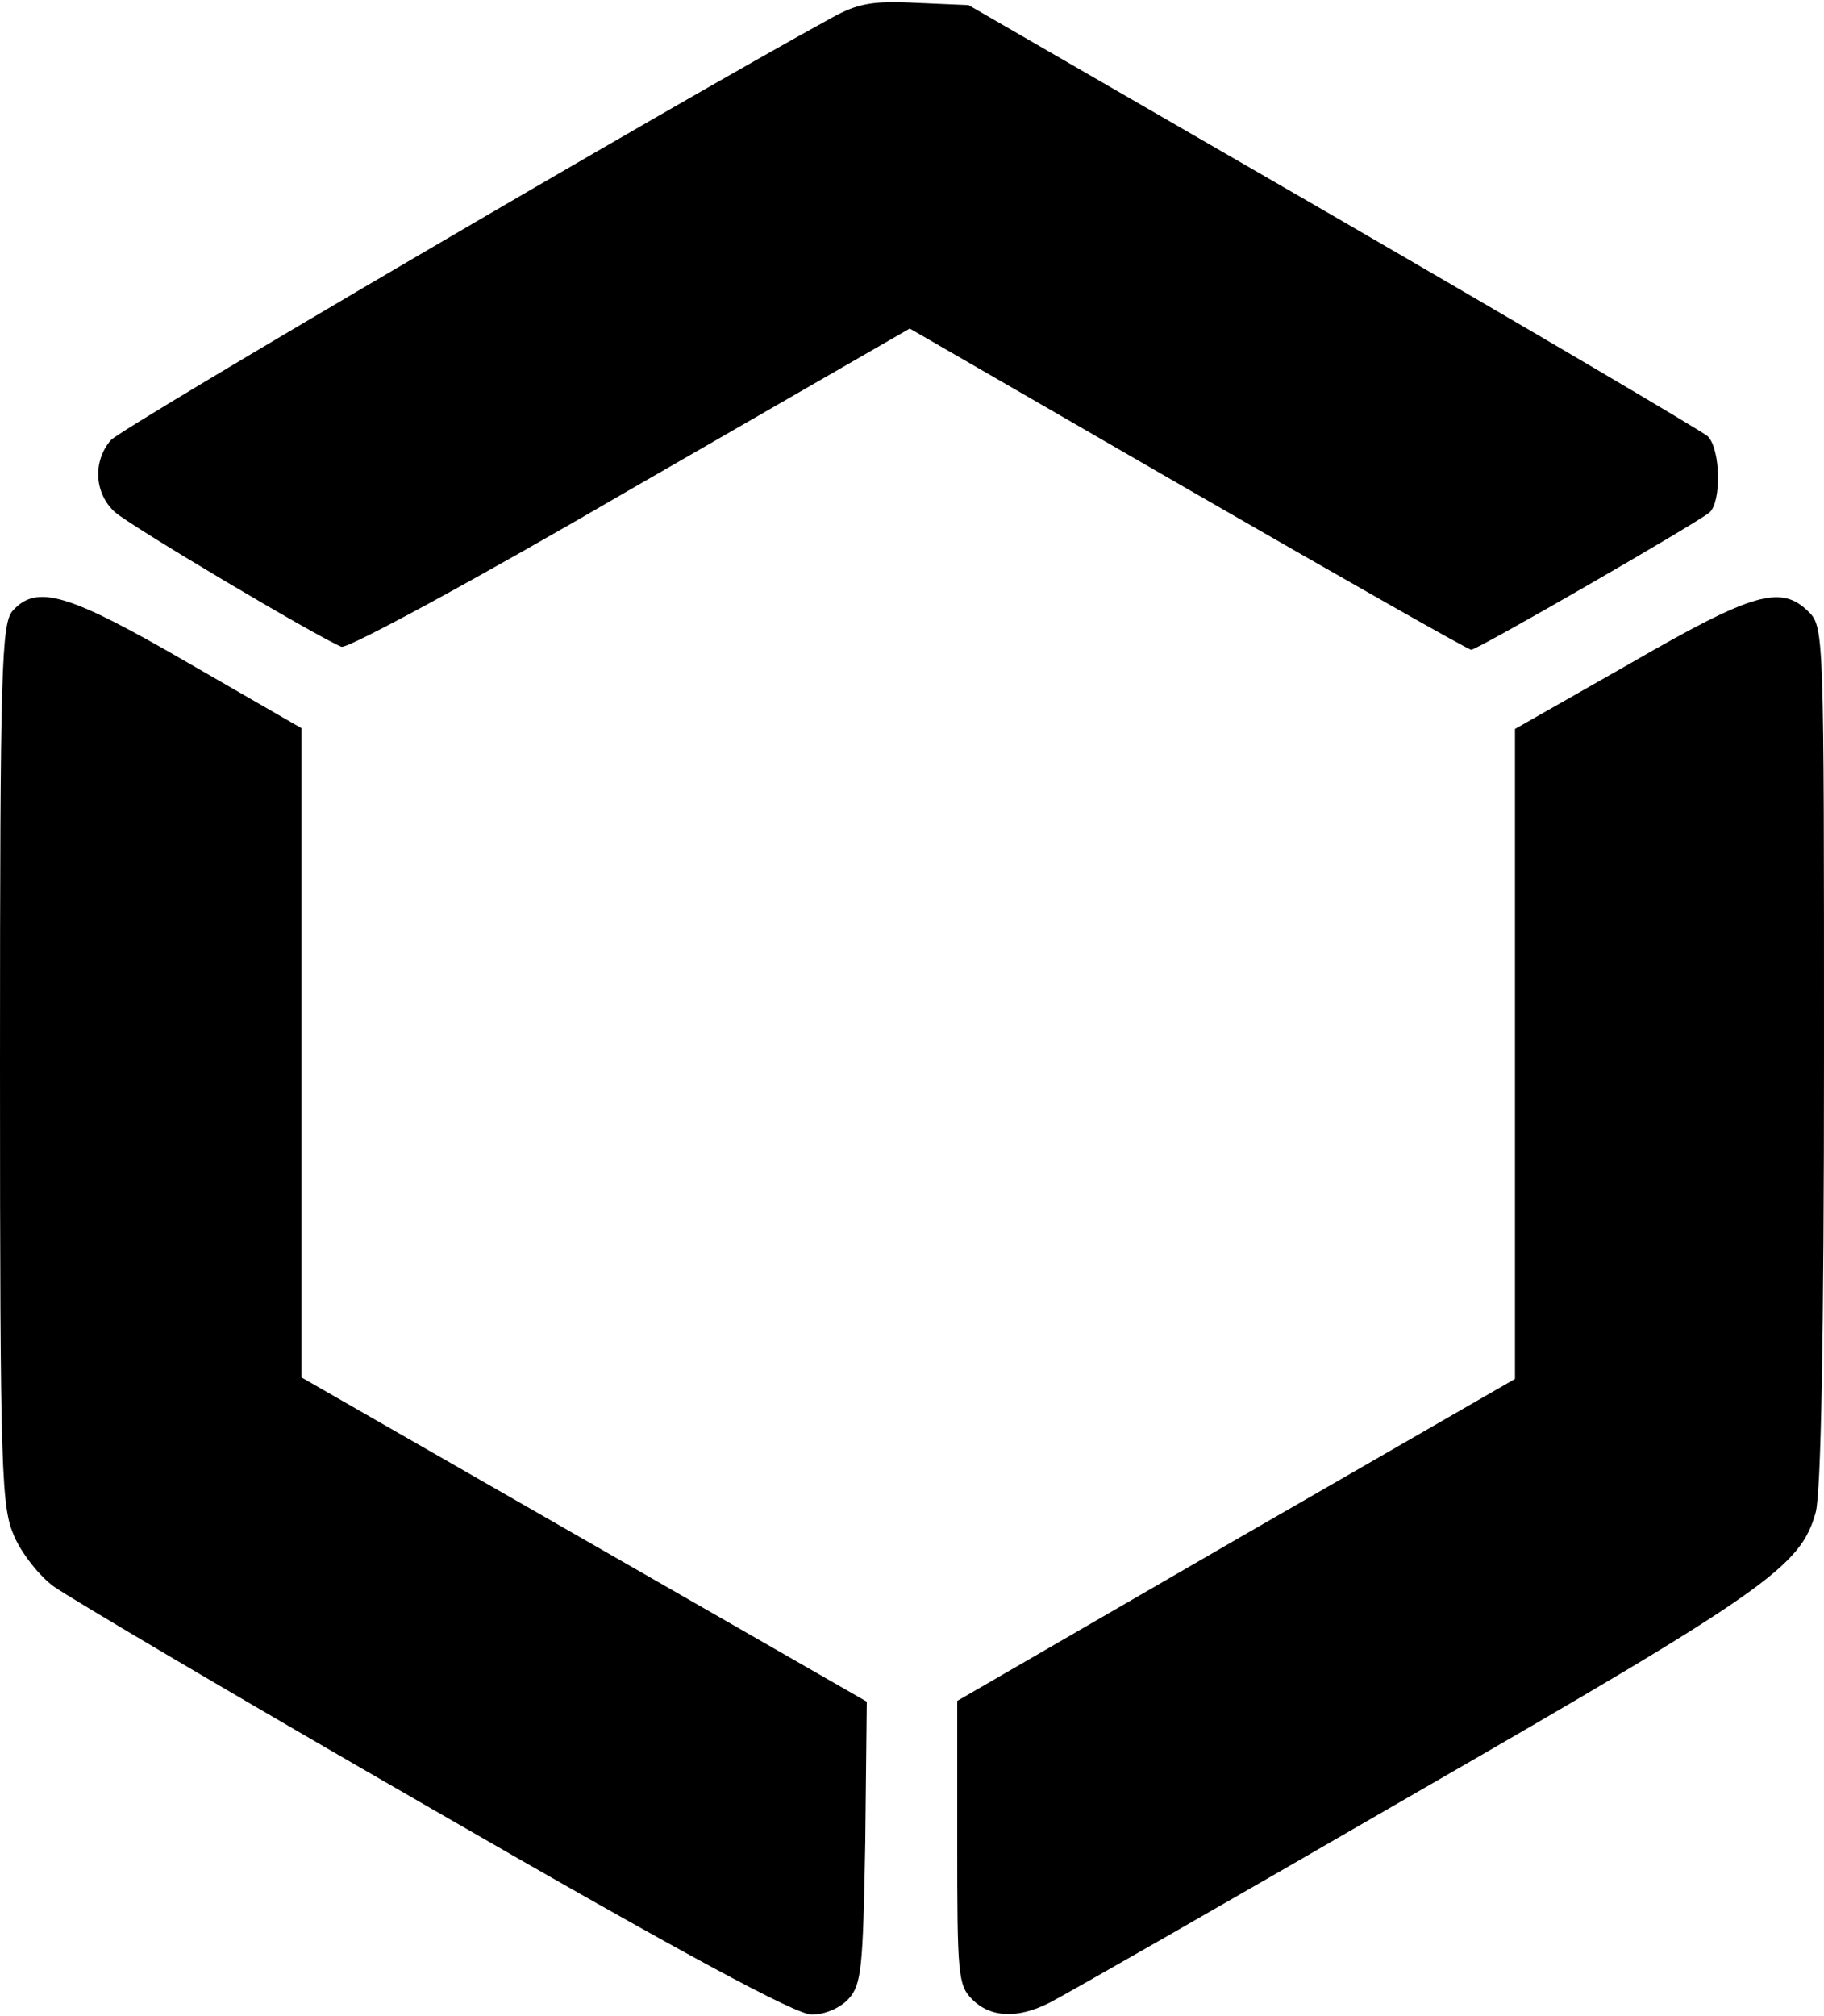 <?xml version="1.0" encoding="UTF-8" standalone="yes"?>
<svg version="1.0" xmlns="http://www.w3.org/2000/svg" width="63.876mm" height="70.567mm" viewBox="0 0 242 267" preserveAspectRatio="xMidYMid meet">
  <g transform="translate(0,267) scale(0.1,-0.1)" fill="#000000" stroke="none">
    <path d="M1105 2649 c-214 -117 -944 -545 -958 -561 -24 -28 -22 -70 5 -95 21
-19 269 -166 301 -179 8 -3 178 89 384 209 l370 213 369 -213 c203 -117 372
-213 376 -213 8 0 296 166 316 182 16 14 15 83 -2 101 -8 7 -232 139 -498 293
l-483 279 -70 3 c-57 3 -77 -1 -110 -19z"/>
    <path d="M17 1862 c-15 -17 -17 -73 -17 -603 0 -549 2 -586 19 -625 10 -23 34
-53 52 -66 19 -14 246 -148 505 -297 331 -191 480 -271 501 -271 18 0 38 9 49
21 17 19 19 40 22 208 l2 186 -375 215 -375 215 0 431 0 430 -151 87 c-159 92
-200 104 -232 69z"/>
    <path d="M2163 1792 l-153 -87 0 -431 0 -431 -370 -213 -370 -214 0 -188 c0
-175 1 -189 20 -208 24 -24 60 -26 103 -4 18 9 235 133 482 276 469 270 514
302 534 374 7 26 11 232 11 607 0 554 0 567 -20 587 -37 37 -74 26 -237 -68z"/>
  </g>
</svg>